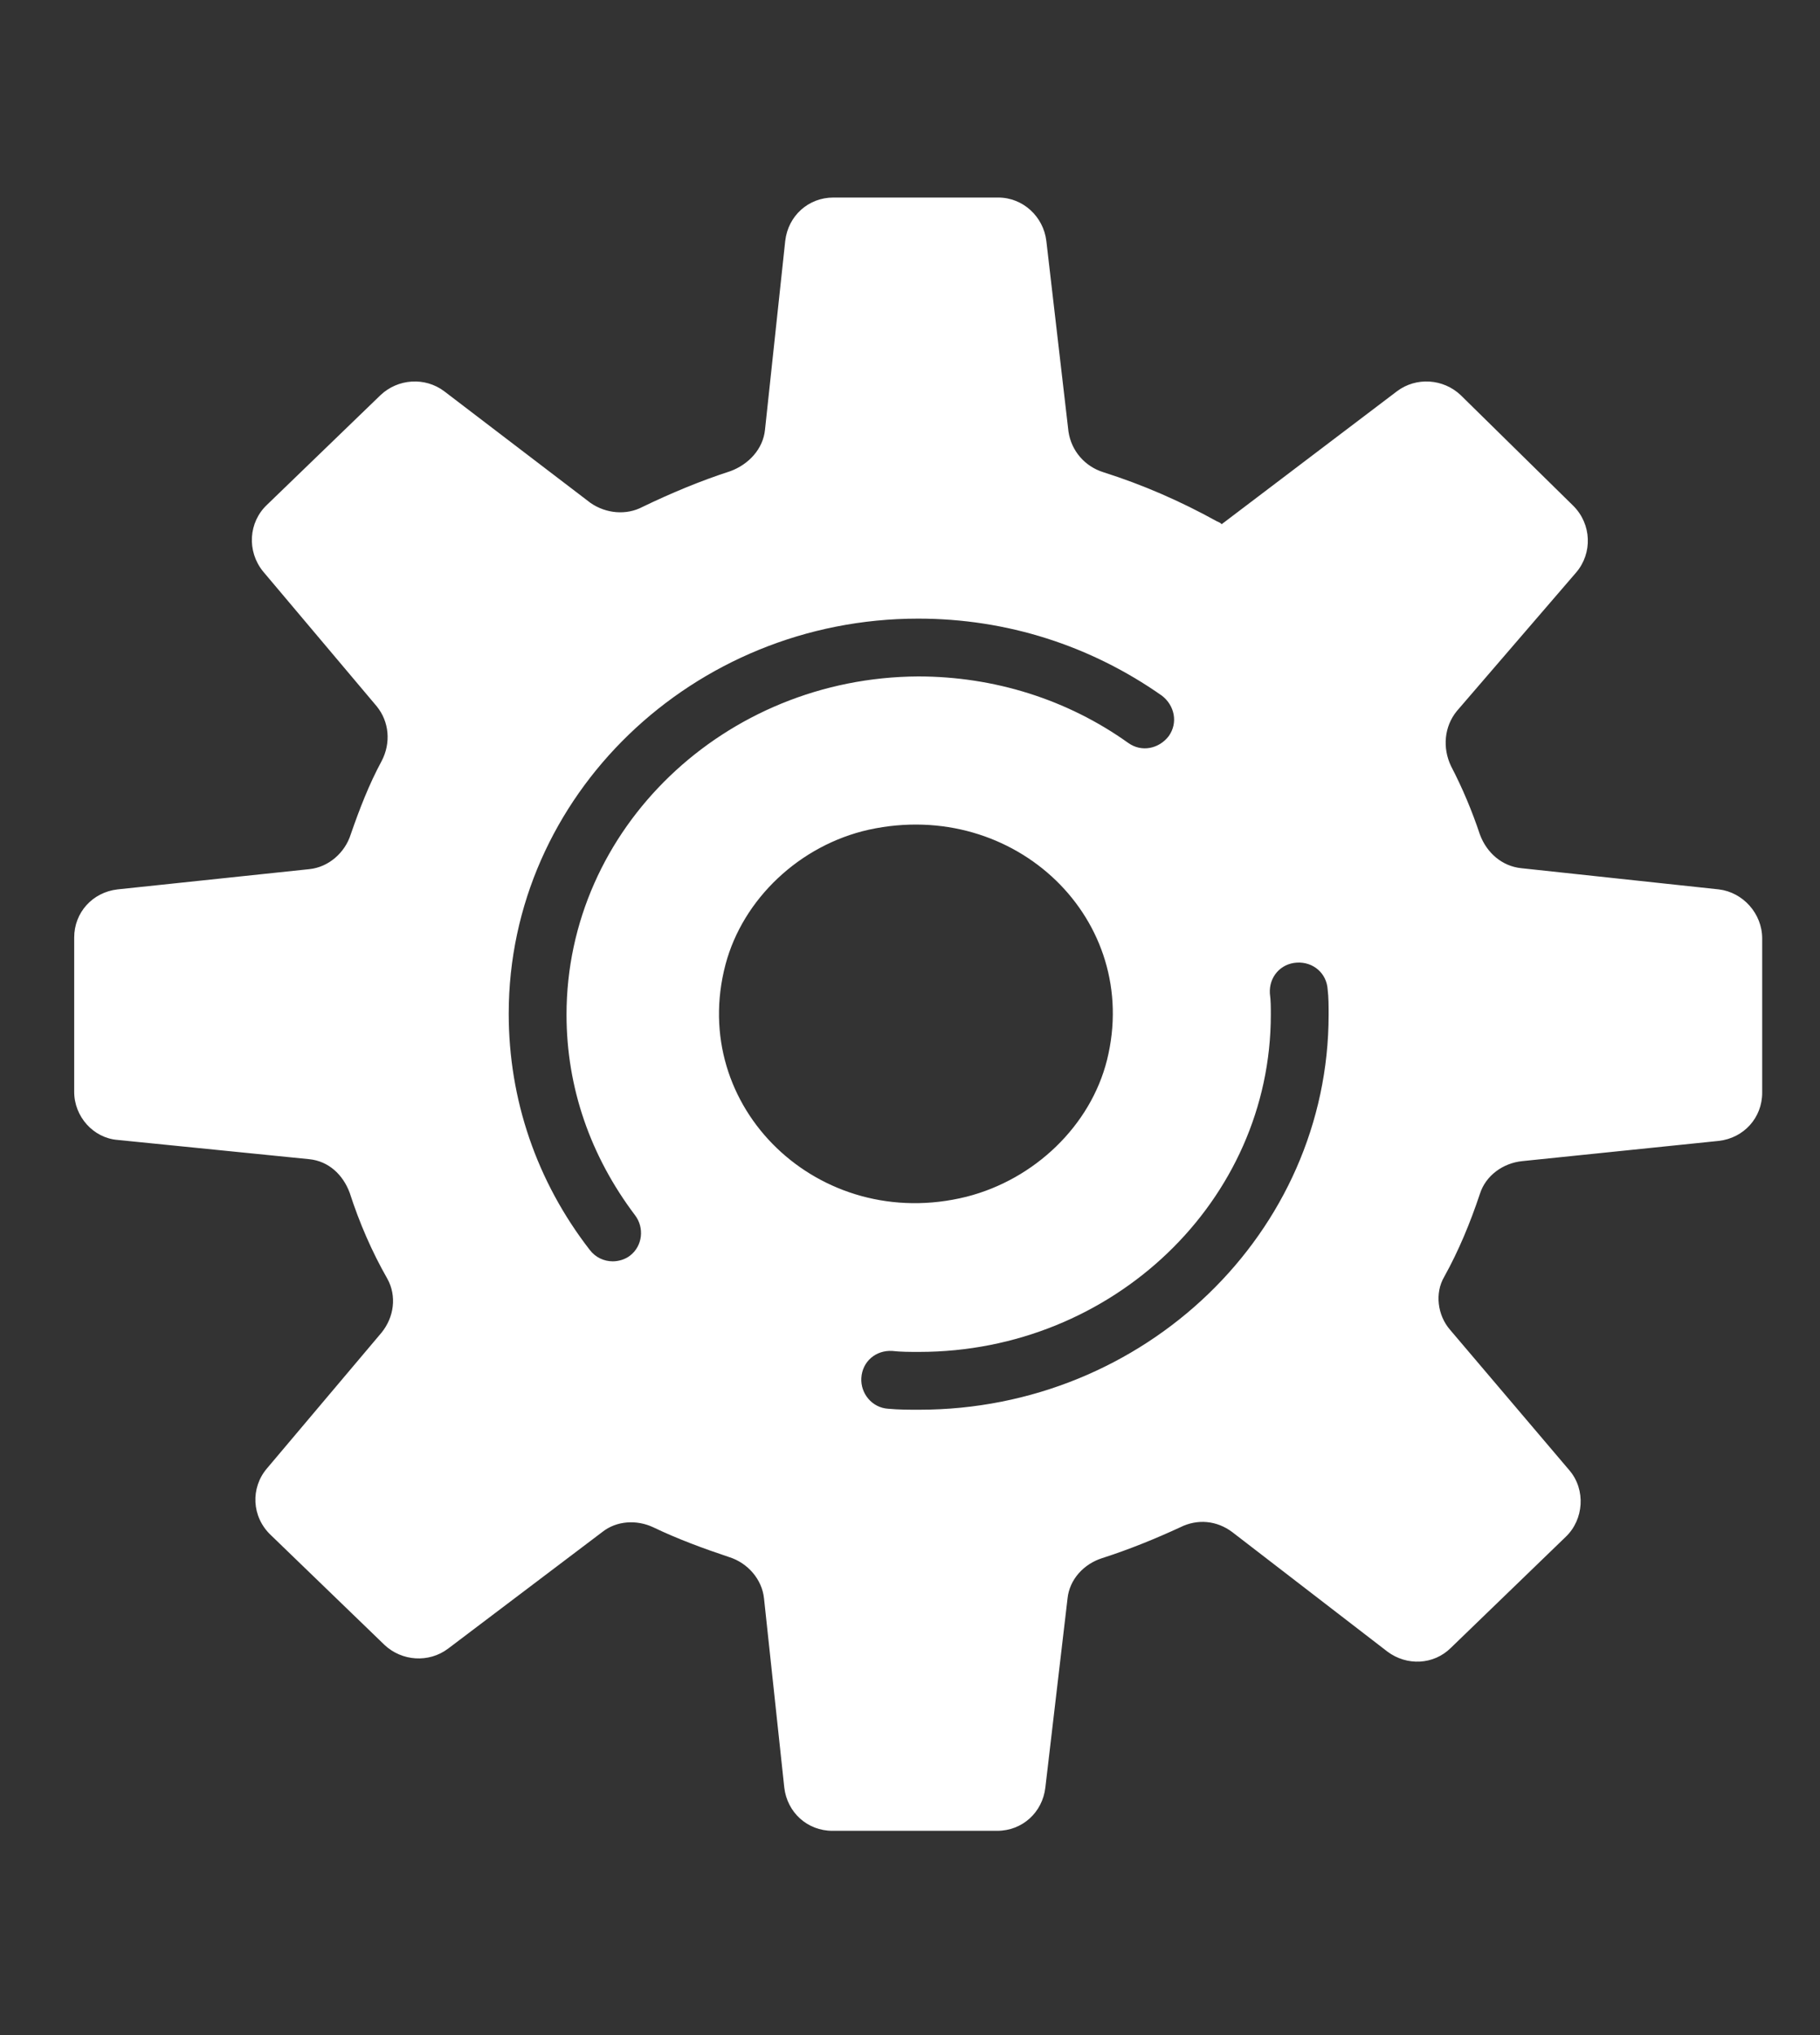 <?xml version="1.0" encoding="utf-8"?>
<!-- Generator: Adobe Illustrator 25.2.3, SVG Export Plug-In . SVG Version: 6.00 Build 0)  -->
<svg version="1.1" id="Layer_1" xmlns="http://www.w3.org/2000/svg" xmlns:xlink="http://www.w3.org/1999/xlink" x="0px" y="0px"
	 viewBox="0 0 188.9 211.2" style="enable-background:new 0 0 188.9 211.2;" xml:space="preserve">
<rect x="0" y="0" width="188.9" height="211.2" fill="#333333" stroke="none"/>
<style type="text/css">
	.st0{fill:#FFFFFF;}
</style>
<g id="Technologies_-_White">
	<path class="st0" d="M178.4,92.3l-20.5-2.2c-2-0.2-3.6-1.6-4.3-3.5c-0.8-2.4-1.8-4.8-3-7.1c-0.9-1.9-0.7-4.1,0.6-5.7l12.4-14.4
		c1.7-2,1.6-5-0.3-6.9L151.6,41c-1.8-1.7-4.6-1.9-6.6-0.4l-18.2,13.8c-0.2-0.2-0.3-0.2-0.5-0.3c-3.8-2.1-7.7-3.8-11.8-5.1
		c-1.9-0.6-3.3-2.2-3.6-4.2L108.6,25c-0.3-2.5-2.4-4.5-5-4.5H86.5c-2.6,0-4.7,1.9-5,4.5l-2.1,19.6c-0.2,2-1.7,3.6-3.6,4.3
		c-3.1,1-6.2,2.3-9.1,3.7c-1.7,0.9-3.8,0.7-5.4-0.4L46.1,40.6c-2-1.5-4.8-1.3-6.6,0.4L27.7,52.4c-1.9,1.8-2.1,4.8-0.4,6.9l11.8,14
		c1.3,1.6,1.5,3.8,0.5,5.7c-1.3,2.4-2.3,5-3.2,7.6c-0.6,1.9-2.3,3.4-4.3,3.6l-19.9,2.1c-2.6,0.3-4.5,2.4-4.5,5v16c0,2.6,2,4.8,4.5,5
		l19.9,2c2,0.2,3.5,1.6,4.2,3.5c1,3.1,2.3,6.1,3.9,8.9c1,1.8,0.7,4-0.6,5.6l-11.9,14.1c-1.7,2-1.6,5,0.4,6.9l11.8,11.4
		c1.8,1.7,4.6,1.9,6.6,0.4l16-12.1c1.5-1.2,3.6-1.3,5.3-0.5c2.5,1.2,5.2,2.2,7.9,3.1c1.9,0.6,3.4,2.3,3.6,4.3l2.1,19.6
		c0.3,2.6,2.4,4.5,5,4.5h17.1c2.6,0,4.7-1.9,5-4.5l2.3-19.6c0.2-2,1.7-3.6,3.6-4.2c2.8-0.9,5.5-2,8.1-3.2c1.8-0.9,3.8-0.7,5.4,0.5
		l16.1,12.4c2,1.5,4.8,1.4,6.6-0.4l11.9-11.5c1.9-1.8,2.1-4.9,0.4-6.9L150.5,138c-1.3-1.5-1.6-3.8-0.6-5.5c1.5-2.7,2.7-5.6,3.7-8.6
		c0.6-1.9,2.4-3.2,4.4-3.4l20.4-2.1c2.6-0.3,4.5-2.4,4.5-5v-16C182.9,94.8,180.9,92.6,178.4,92.3z M58.8,105.3
		c0,7.6,2.5,14.7,7.1,20.8c1,1.3,0.8,3.2-0.5,4.2c-0.5,0.4-1.2,0.6-1.8,0.6c-0.9,0-1.8-0.4-2.4-1.2c-5.5-7.1-8.4-15.6-8.4-24.5
		c0-22.6,19.1-41,42.5-41c9.2,0,17.9,2.8,25.3,8c1.3,1,1.7,2.8,0.7,4.2c-1,1.3-2.8,1.7-4.2,0.7c-6.3-4.5-13.9-6.9-21.8-6.9
		C75.2,70.3,58.8,86,58.8,105.3z M75.3,100.1c1.8-6.8,7.7-12.4,14.9-14c15.2-3.3,28.3,9.4,24.7,23.9c-1.7,6.8-7.5,12.4-14.6,14.2
		C85,128,71.4,114.9,75.3,100.1z M95.4,146.3c-1.1,0-2.1,0-3.2-0.1c-1.7-0.1-2.9-1.6-2.8-3.2c0.1-1.7,1.5-2.9,3.2-2.8
		c0.9,0.1,1.8,0.1,2.8,0.1c20.1,0,36.5-15.7,36.5-35c0-0.7,0-1.5-0.1-2.2c-0.1-1.7,1.1-3.1,2.8-3.2s3.1,1.1,3.2,2.8
		c0.1,0.8,0.1,1.7,0.1,2.6C137.9,127.9,118.8,146.3,95.4,146.3z"/>
</g>
</svg>
